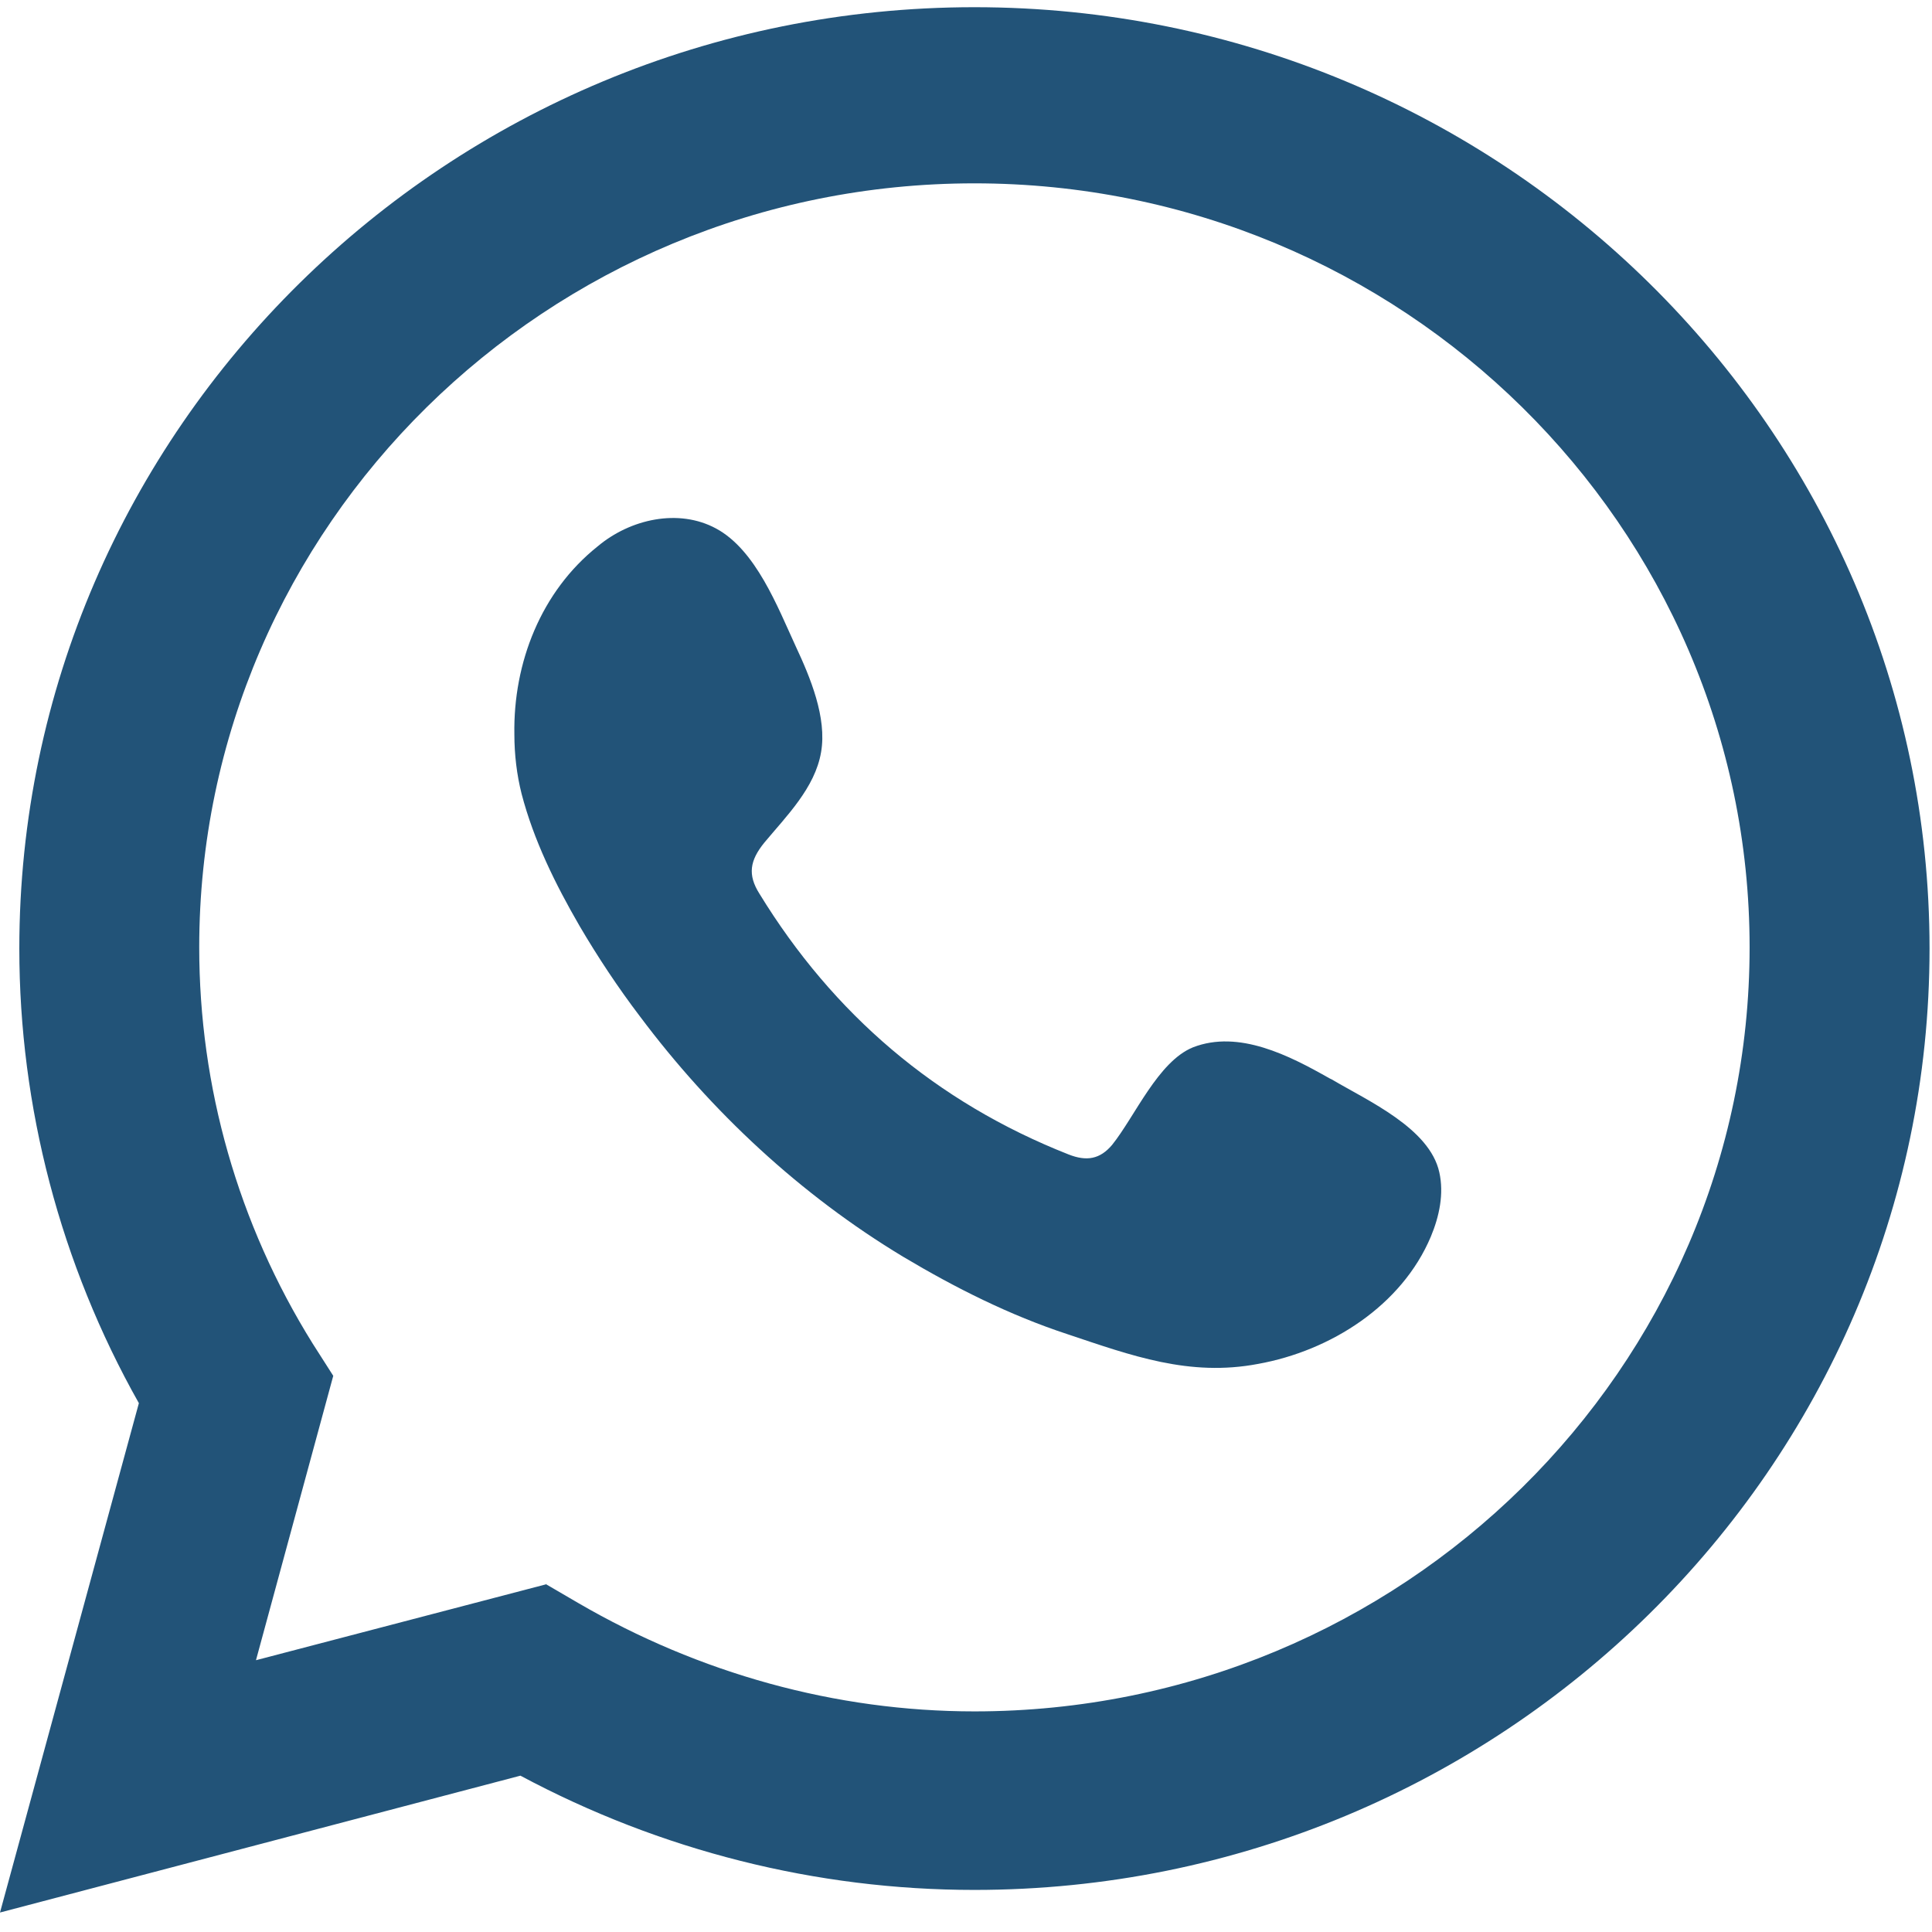<svg width="59" height="59" viewBox="0 0 59 59" fill="none" xmlns="http://www.w3.org/2000/svg">
<path d="M0 58.405L4.241 42.85C1.844 38.598 0.59 33.801 0.59 28.968C0.59 13.122 13.68 0.22 29.757 0.22C45.834 0.22 58.925 13.122 58.925 28.968C58.925 44.813 45.834 57.715 29.757 57.715C24.927 57.715 20.17 56.515 15.893 54.226L0 58.405ZM16.667 48.375L17.663 48.956C21.35 51.1 25.517 52.263 29.757 52.263C42.811 52.263 53.43 41.797 53.43 28.931C53.43 16.066 42.811 5.599 29.757 5.599C16.704 5.599 6.084 16.066 6.084 28.931C6.084 33.183 7.264 37.363 9.55 41.033L10.177 42.015L7.817 50.7L16.704 48.375H16.667Z" fill="#225378"/>
<path fill-rule="evenodd" clip-rule="evenodd" d="M40.598 32.929C39.381 32.239 37.833 31.439 36.431 31.984C35.362 32.42 34.661 34.092 33.961 34.964C33.592 35.4 33.186 35.473 32.633 35.255C28.577 33.656 25.443 30.966 23.194 27.296C22.825 26.714 22.899 26.278 23.341 25.733C24.005 24.934 24.89 24.061 25.074 22.971C25.259 21.917 24.742 20.681 24.3 19.737C23.747 18.537 23.083 16.793 21.866 16.139C20.723 15.521 19.248 15.848 18.253 16.684C16.519 18.065 15.671 20.245 15.708 22.426C15.708 23.044 15.782 23.662 15.929 24.243C16.298 25.66 16.962 27.005 17.699 28.277C18.253 29.222 18.879 30.167 19.543 31.039C21.719 33.947 24.447 36.491 27.582 38.38C29.167 39.325 30.826 40.161 32.596 40.743C34.551 41.397 36.321 42.051 38.422 41.651C40.635 41.252 42.81 39.87 43.696 37.763C43.954 37.145 44.101 36.454 43.954 35.8C43.659 34.455 41.778 33.62 40.672 32.965L40.598 32.929Z" fill="#225378"/>
</svg>

